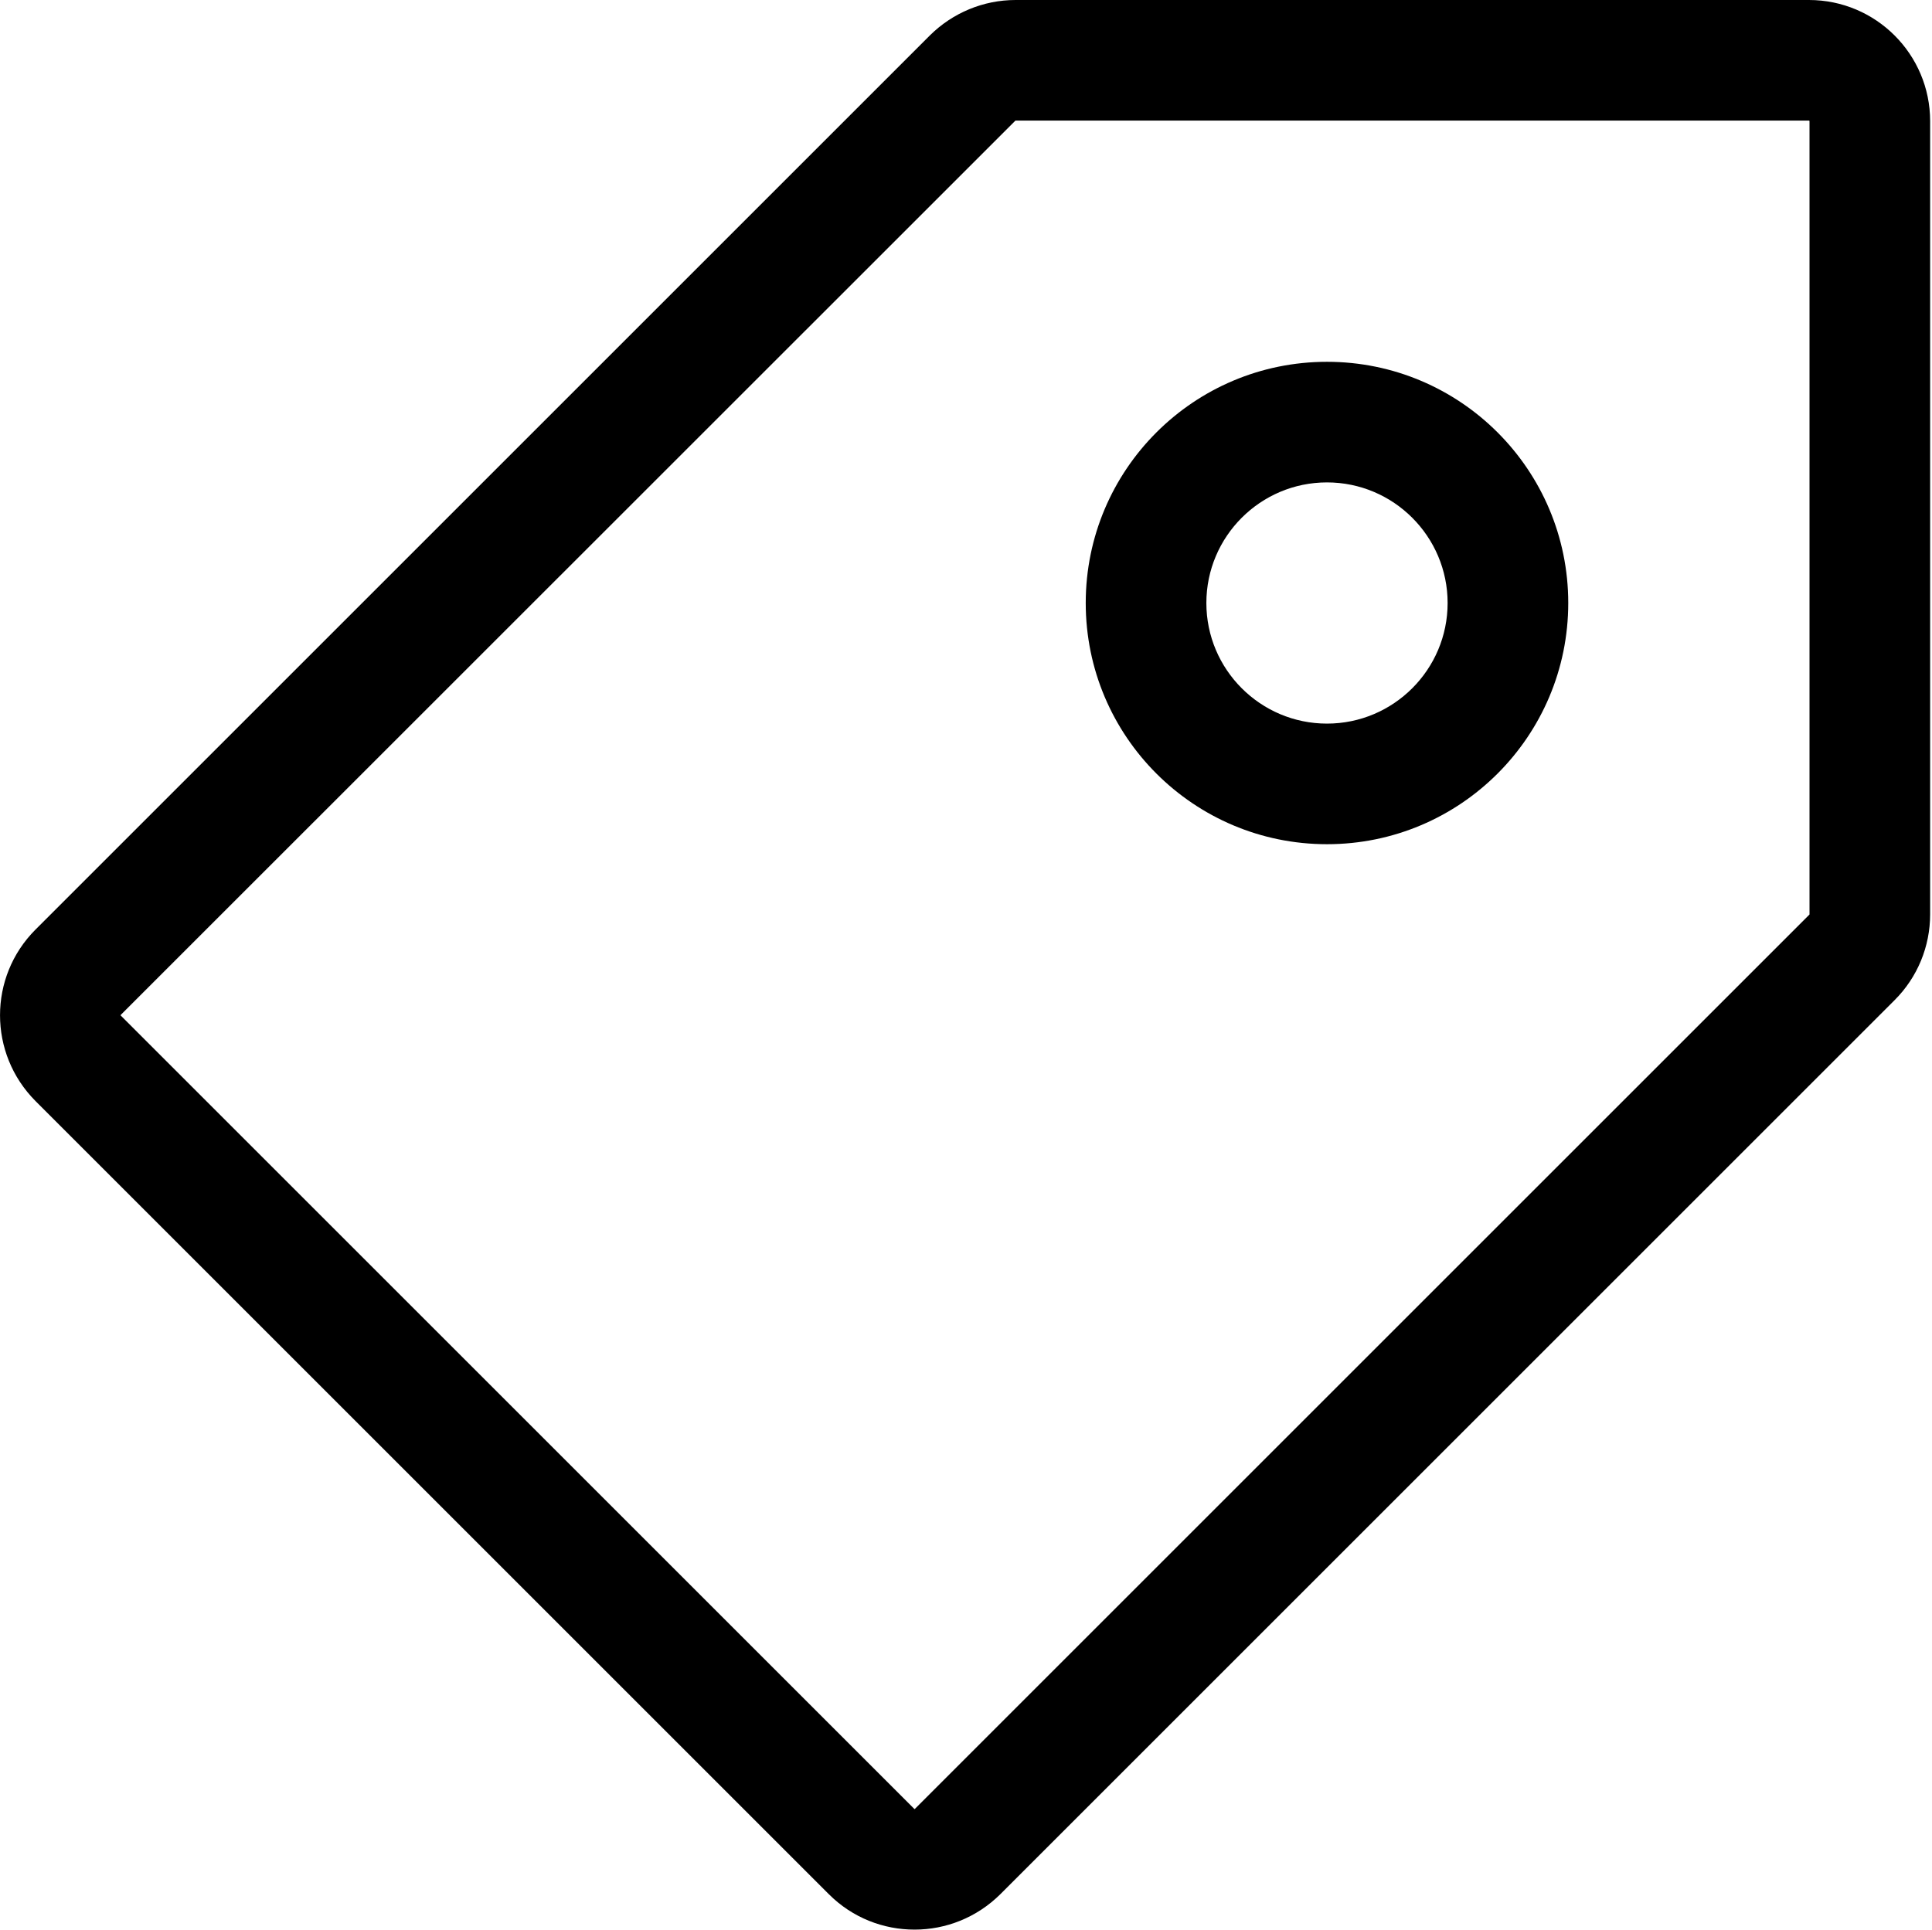 <svg xmlns="http://www.w3.org/2000/svg" class="icon" width="200px" height="199.80px" viewBox="0 0 1025 1024"><path d="M959.725 0h-420.9c-17.1 0-33.4 6.8-45.5 18.8l-474.5 474.5c-25.1 25.1-25.1 65.8 0 91l420.9 420.9c12.6 12.6 29 18.8 45.5 18.8s32.9-6.3 45.5-18.8l474.5-474.5c12.1-12.1 18.8-28.4 18.8-45.5V64.3c0-35.5-28.8-64.3-64.3-64.3z m0.3 485.2c0 0.1 0 0.2-0.1 0.2l-474.5 474.5-0.1 0.1h-0.2l-0.1-0.1L64.125 539l-0.1-0.1v-0.3l0.1-0.1 474.5-474.4c0.1-0.1 0.1-0.1 0.2-0.1h421c0.1 0 0.2 0.2 0.2 0.2v421z" fill="#000000"></path><path d="M704.025 192c-70.7 0-128 57.3-128 128s57.3 128 128 128 128-57.3 128-128-57.3-128-128-128z m0 192c-35.3 0-64-28.7-64-64s28.7-64 64-64 64 28.7 64 64-28.7 64-64 64z" fill="#000000"></path></svg>